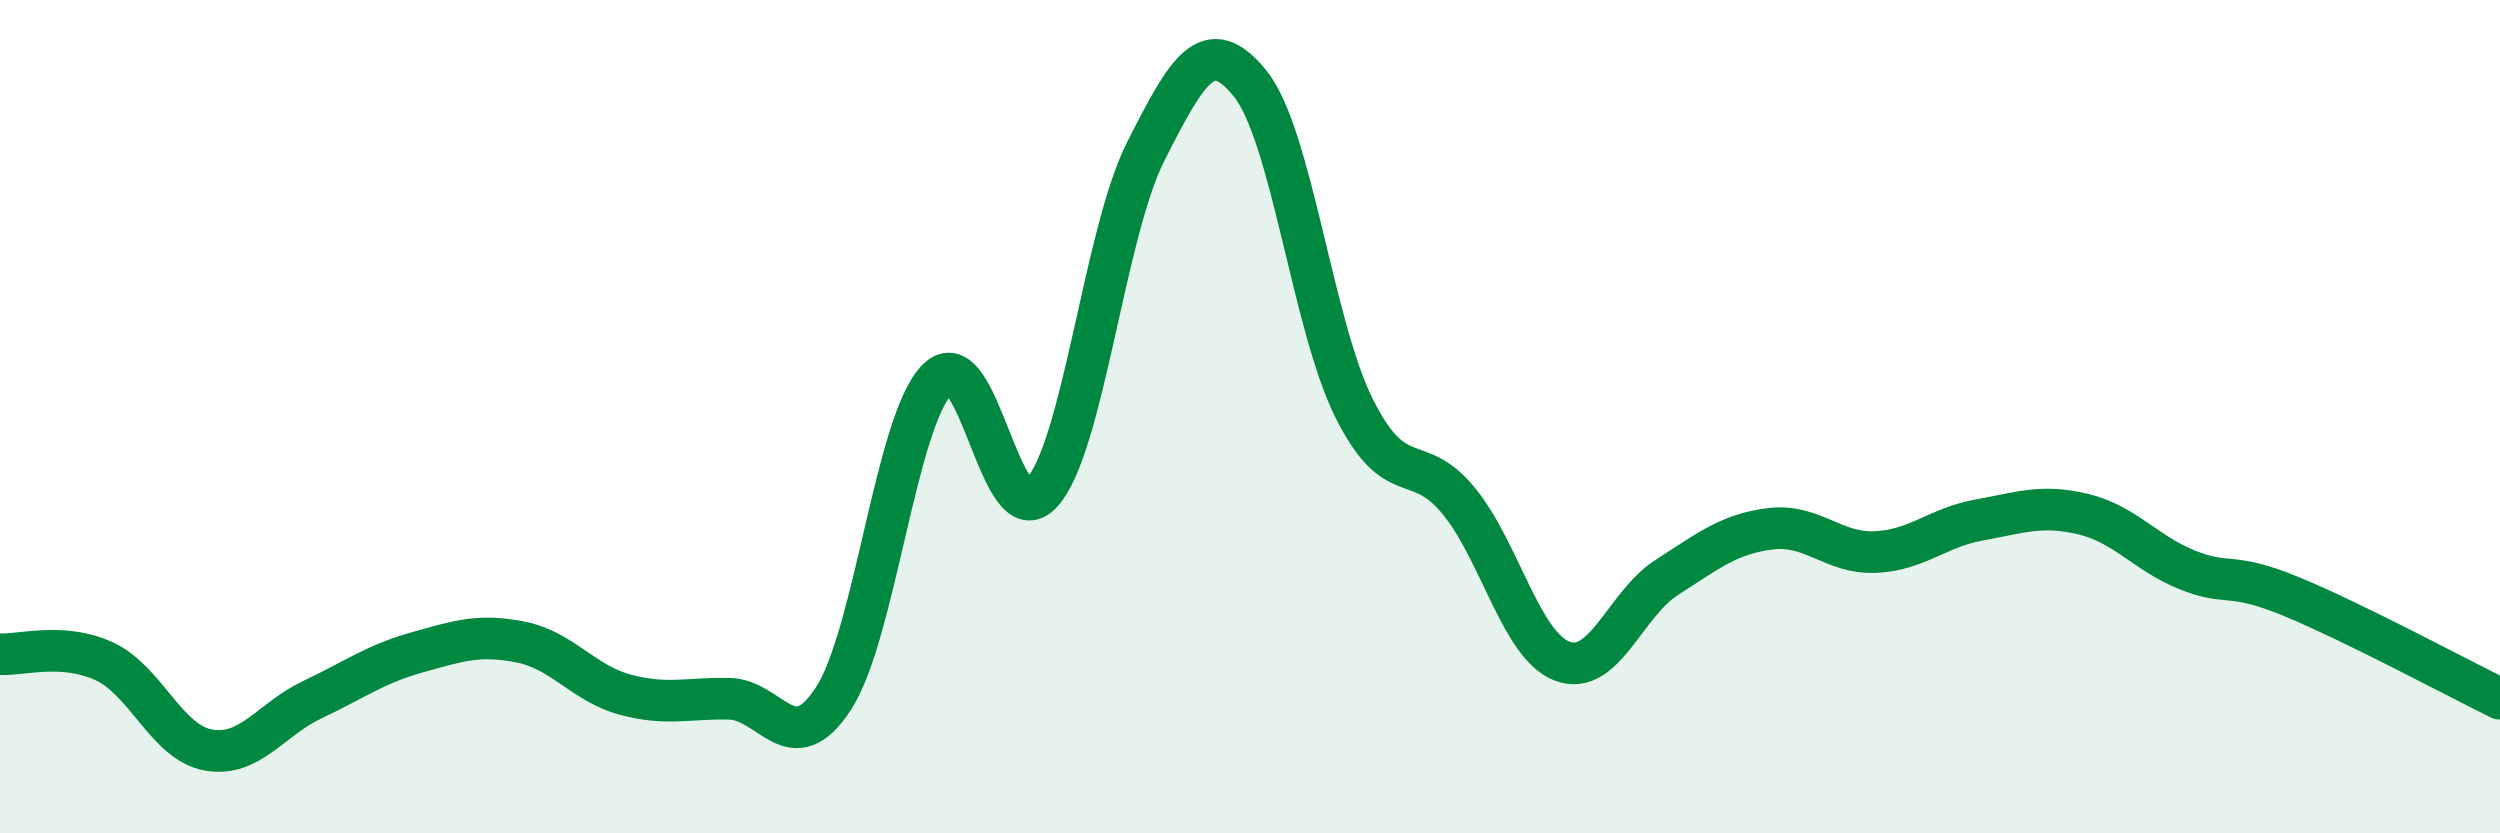 
    <svg width="60" height="20" viewBox="0 0 60 20" xmlns="http://www.w3.org/2000/svg">
      <path
        d="M 0,15.7 C 0.5,15.73 1.5,15.41 2.5,15.87 C 3.5,16.33 4,17.82 5,18 C 6,18.18 6.5,17.26 7.5,16.79 C 8.5,16.32 9,15.94 10,15.66 C 11,15.38 11.5,15.21 12.5,15.41 C 13.5,15.61 14,16.4 15,16.67 C 16,16.94 16.5,16.75 17.5,16.77 C 18.5,16.79 19,18.3 20,16.77 C 21,15.24 21.5,10.09 22.5,9.1 C 23.5,8.11 24,12.92 25,11.83 C 26,10.74 26.5,5.6 27.5,3.63 C 28.5,1.66 29,0.77 30,2 C 31,3.23 31.5,7.8 32.5,9.8 C 33.5,11.8 34,10.8 35,12.01 C 36,13.22 36.5,15.5 37.5,15.87 C 38.5,16.24 39,14.5 40,13.86 C 41,13.22 41.5,12.81 42.5,12.69 C 43.5,12.57 44,13.29 45,13.25 C 46,13.21 46.5,12.66 47.5,12.48 C 48.5,12.3 49,12.1 50,12.34 C 51,12.58 51.5,13.28 52.5,13.68 C 53.5,14.08 53.5,13.7 55,14.32 C 56.5,14.94 59,16.28 60,16.77L60 20L0 20Z"
        fill="#008740"
        opacity="0.1"
        stroke-linecap="round"
        stroke-linejoin="round"
      />
      <path
        d="M 0,15.7 C 0.5,15.73 1.5,15.41 2.5,15.87 C 3.5,16.33 4,17.82 5,18 C 6,18.18 6.5,17.26 7.5,16.79 C 8.5,16.32 9,15.94 10,15.66 C 11,15.38 11.5,15.21 12.5,15.41 C 13.5,15.61 14,16.4 15,16.67 C 16,16.94 16.5,16.75 17.5,16.77 C 18.5,16.79 19,18.3 20,16.77 C 21,15.24 21.5,10.09 22.5,9.1 C 23.5,8.11 24,12.92 25,11.83 C 26,10.74 26.5,5.6 27.5,3.63 C 28.5,1.66 29,0.77 30,2 C 31,3.23 31.5,7.8 32.5,9.8 C 33.5,11.8 34,10.8 35,12.01 C 36,13.22 36.5,15.5 37.5,15.87 C 38.5,16.24 39,14.5 40,13.86 C 41,13.22 41.5,12.81 42.5,12.69 C 43.5,12.57 44,13.29 45,13.25 C 46,13.21 46.5,12.66 47.5,12.48 C 48.5,12.3 49,12.1 50,12.34 C 51,12.58 51.5,13.28 52.5,13.68 C 53.5,14.08 53.5,13.7 55,14.32 C 56.5,14.94 59,16.28 60,16.77"
        stroke="#008740"
        stroke-width="1"
        fill="none"
        stroke-linecap="round"
        stroke-linejoin="round"
      />
    </svg>
  